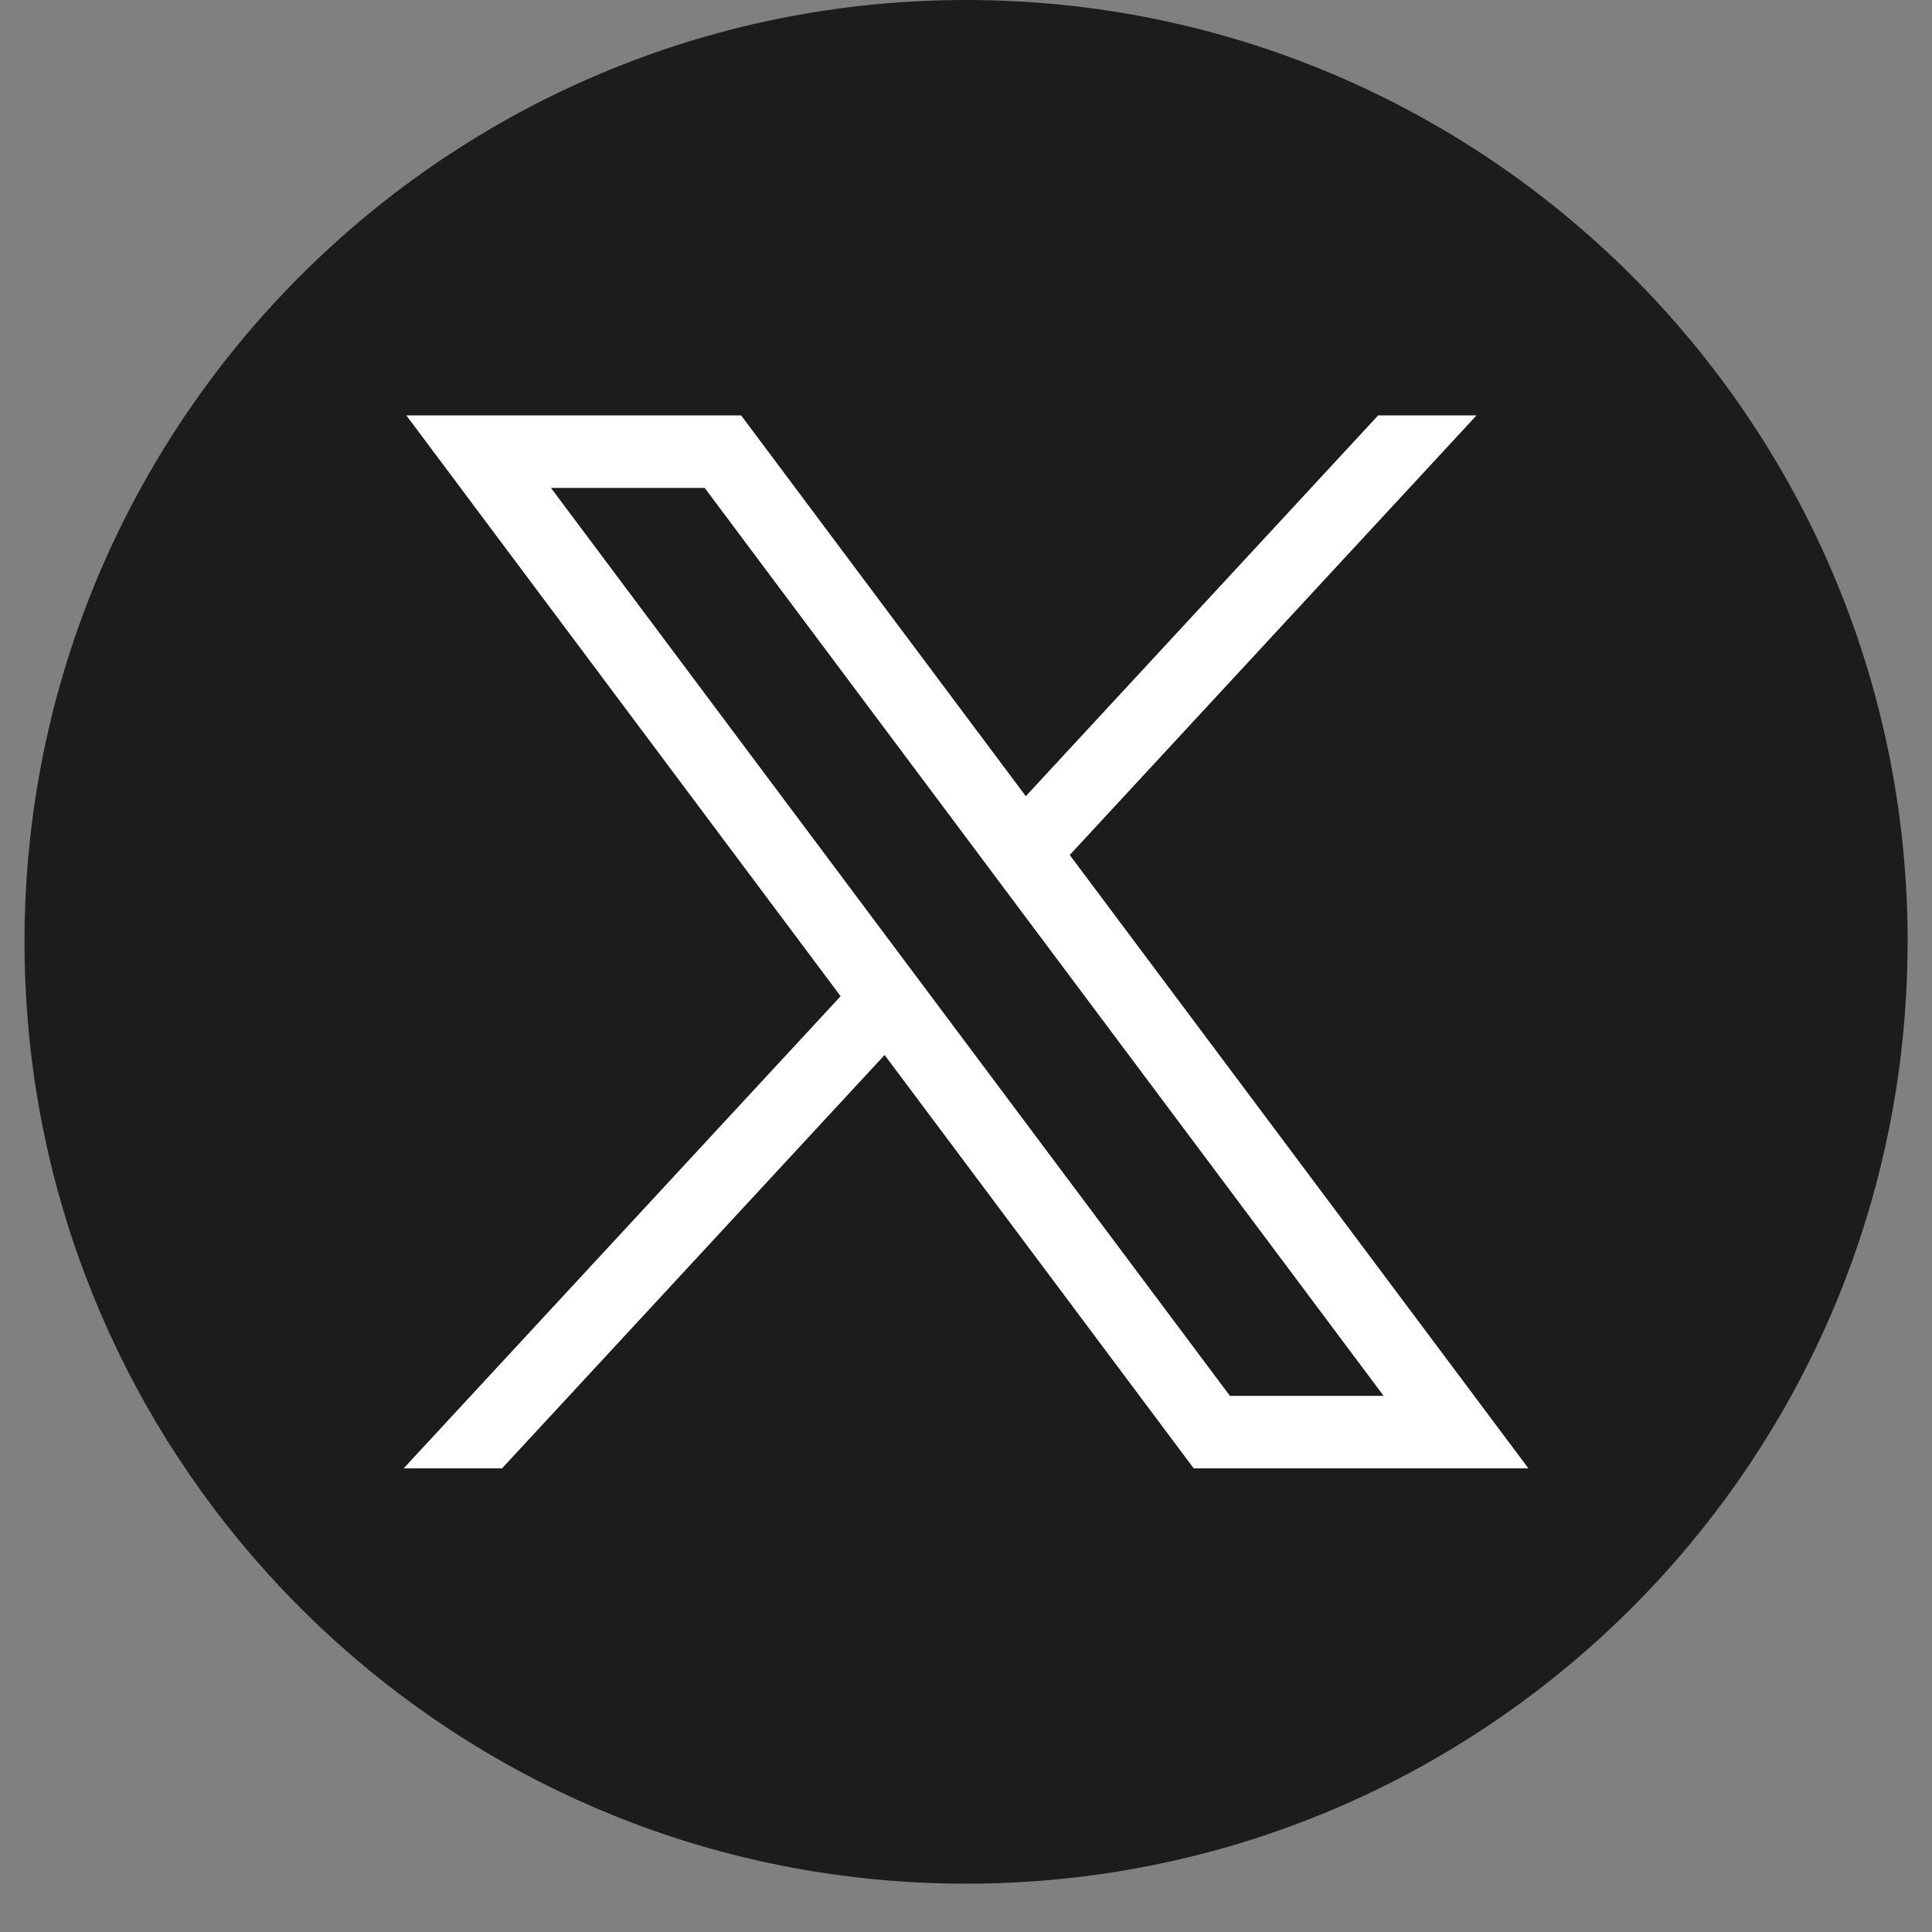 <svg width="39" height="39" viewBox="0 0 39 39" fill="none" xmlns="http://www.w3.org/2000/svg">
<rect x="0" y="0" width="39" height="39" fill="#808080" stroke="none"/>
<path d="M38.507 19.013C38.507 28.615 31.391 36.554 22.147 37.842C21.283 37.962 20.398 38.025 19.501 38.025C18.465 38.025 17.447 37.942 16.456 37.782C7.407 36.325 0.495 28.476 0.495 19.013C0.495 8.513 9.005 0 19.502 0C29.999 0 38.509 8.513 38.509 19.013H38.507Z" fill="#1C1C1C"/>
<path d="M8.203 8.386L16.969 20.11L8.148 29.641H10.134L17.857 21.296L24.097 29.641H30.853L21.594 17.259L29.805 8.386H27.819L20.707 16.072L14.961 8.386H8.204H8.203ZM11.122 9.849H14.225L27.931 28.178H24.828L11.122 9.849Z" fill="white"/>
</svg>
